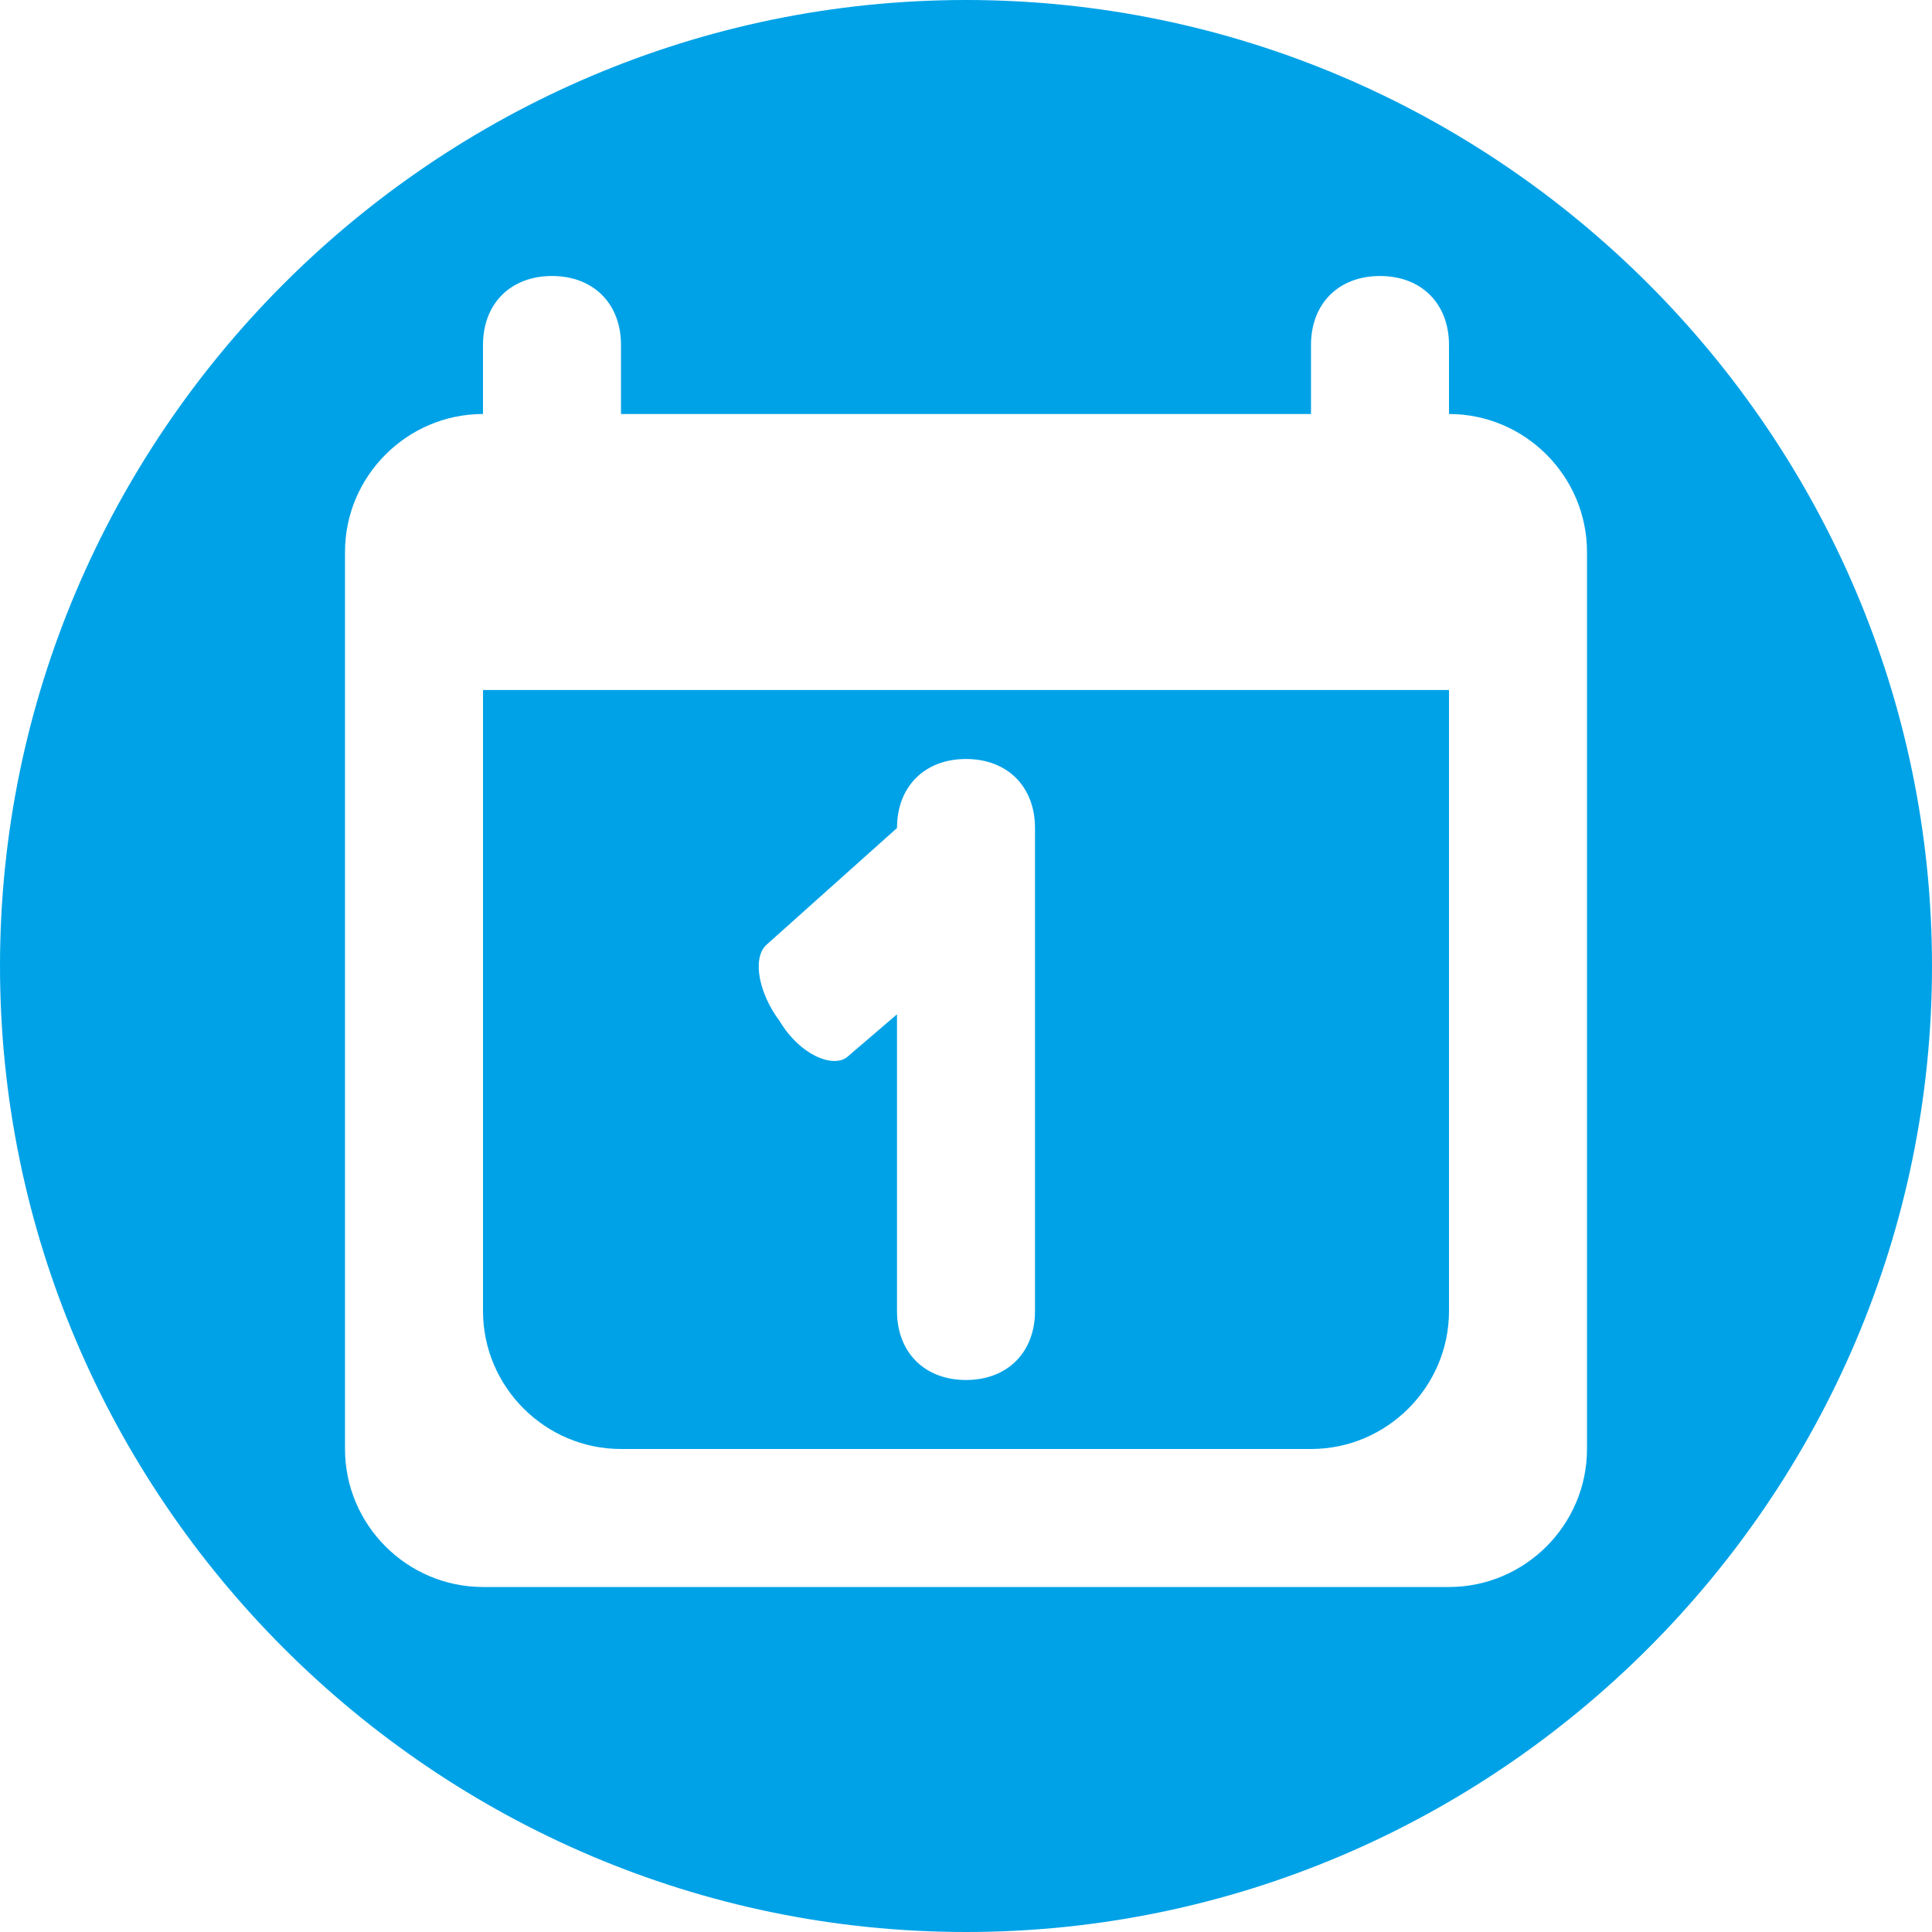 <?xml version="1.0" encoding="utf-8"?>
<!-- Generator: Adobe Illustrator 20.0.0, SVG Export Plug-In . SVG Version: 6.00 Build 0)  -->
<svg version="1.0" id="Слой_1" xmlns="http://www.w3.org/2000/svg" xmlns:xlink="http://www.w3.org/1999/xlink" x="0px" y="0px"
	 viewBox="0 0 28 28" style="enable-background:new 0 0 28 28;" xml:space="preserve">
<style type="text/css">
	.st0{fill:#231F20;}
	.st1{fill-rule:evenodd;clip-rule:evenodd;fill:#9C5511;}
	.st2{fill-rule:evenodd;clip-rule:evenodd;fill:#AE0129;}
	.st3{fill-rule:evenodd;clip-rule:evenodd;fill:#267300;}
	.st4{fill-rule:evenodd;clip-rule:evenodd;fill:#2E5CCE;}
	.st5{fill-rule:evenodd;clip-rule:evenodd;fill:#E77E00;}
	.st6{fill-rule:evenodd;clip-rule:evenodd;fill:#8600A2;}
	.st7{fill-rule:evenodd;clip-rule:evenodd;fill:#00A2E7;}
	.st8{fill:#AE0129;}
	.st9{fill:#9C5511;}
</style>
<path class="st7" d="M14,28C6.3,28,0,21.7,0,14S6.3,0,14,0s14,6.3,14,14S21.7,28,14,28z M23,8c0-1.1-0.9-2-2-2V5c0-0.6-0.4-1-1-1
	s-1,0.4-1,1v1H9V5c0-0.6-0.4-1-1-1S7,4.4,7,5v1C5.9,6,5,6.9,5,8v13c0,1.1,0.9,2,2,2h14c1.1,0,2-0.9,2-2V8z M19,21H9
	c-1.1,0-2-0.9-2-2v-9h14v9C21,20.1,20.1,21,19,21z M15,12c0-0.6-0.4-1-1-1s-1,0.4-1,1l-1.9,1.7c-0.2,0.2-0.1,0.7,0.2,1.1
	c0.3,0.5,0.8,0.7,1,0.5l0.7-0.6V19c0,0.6,0.4,1,1,1s1-0.4,1-1V12z"/>
</svg>
